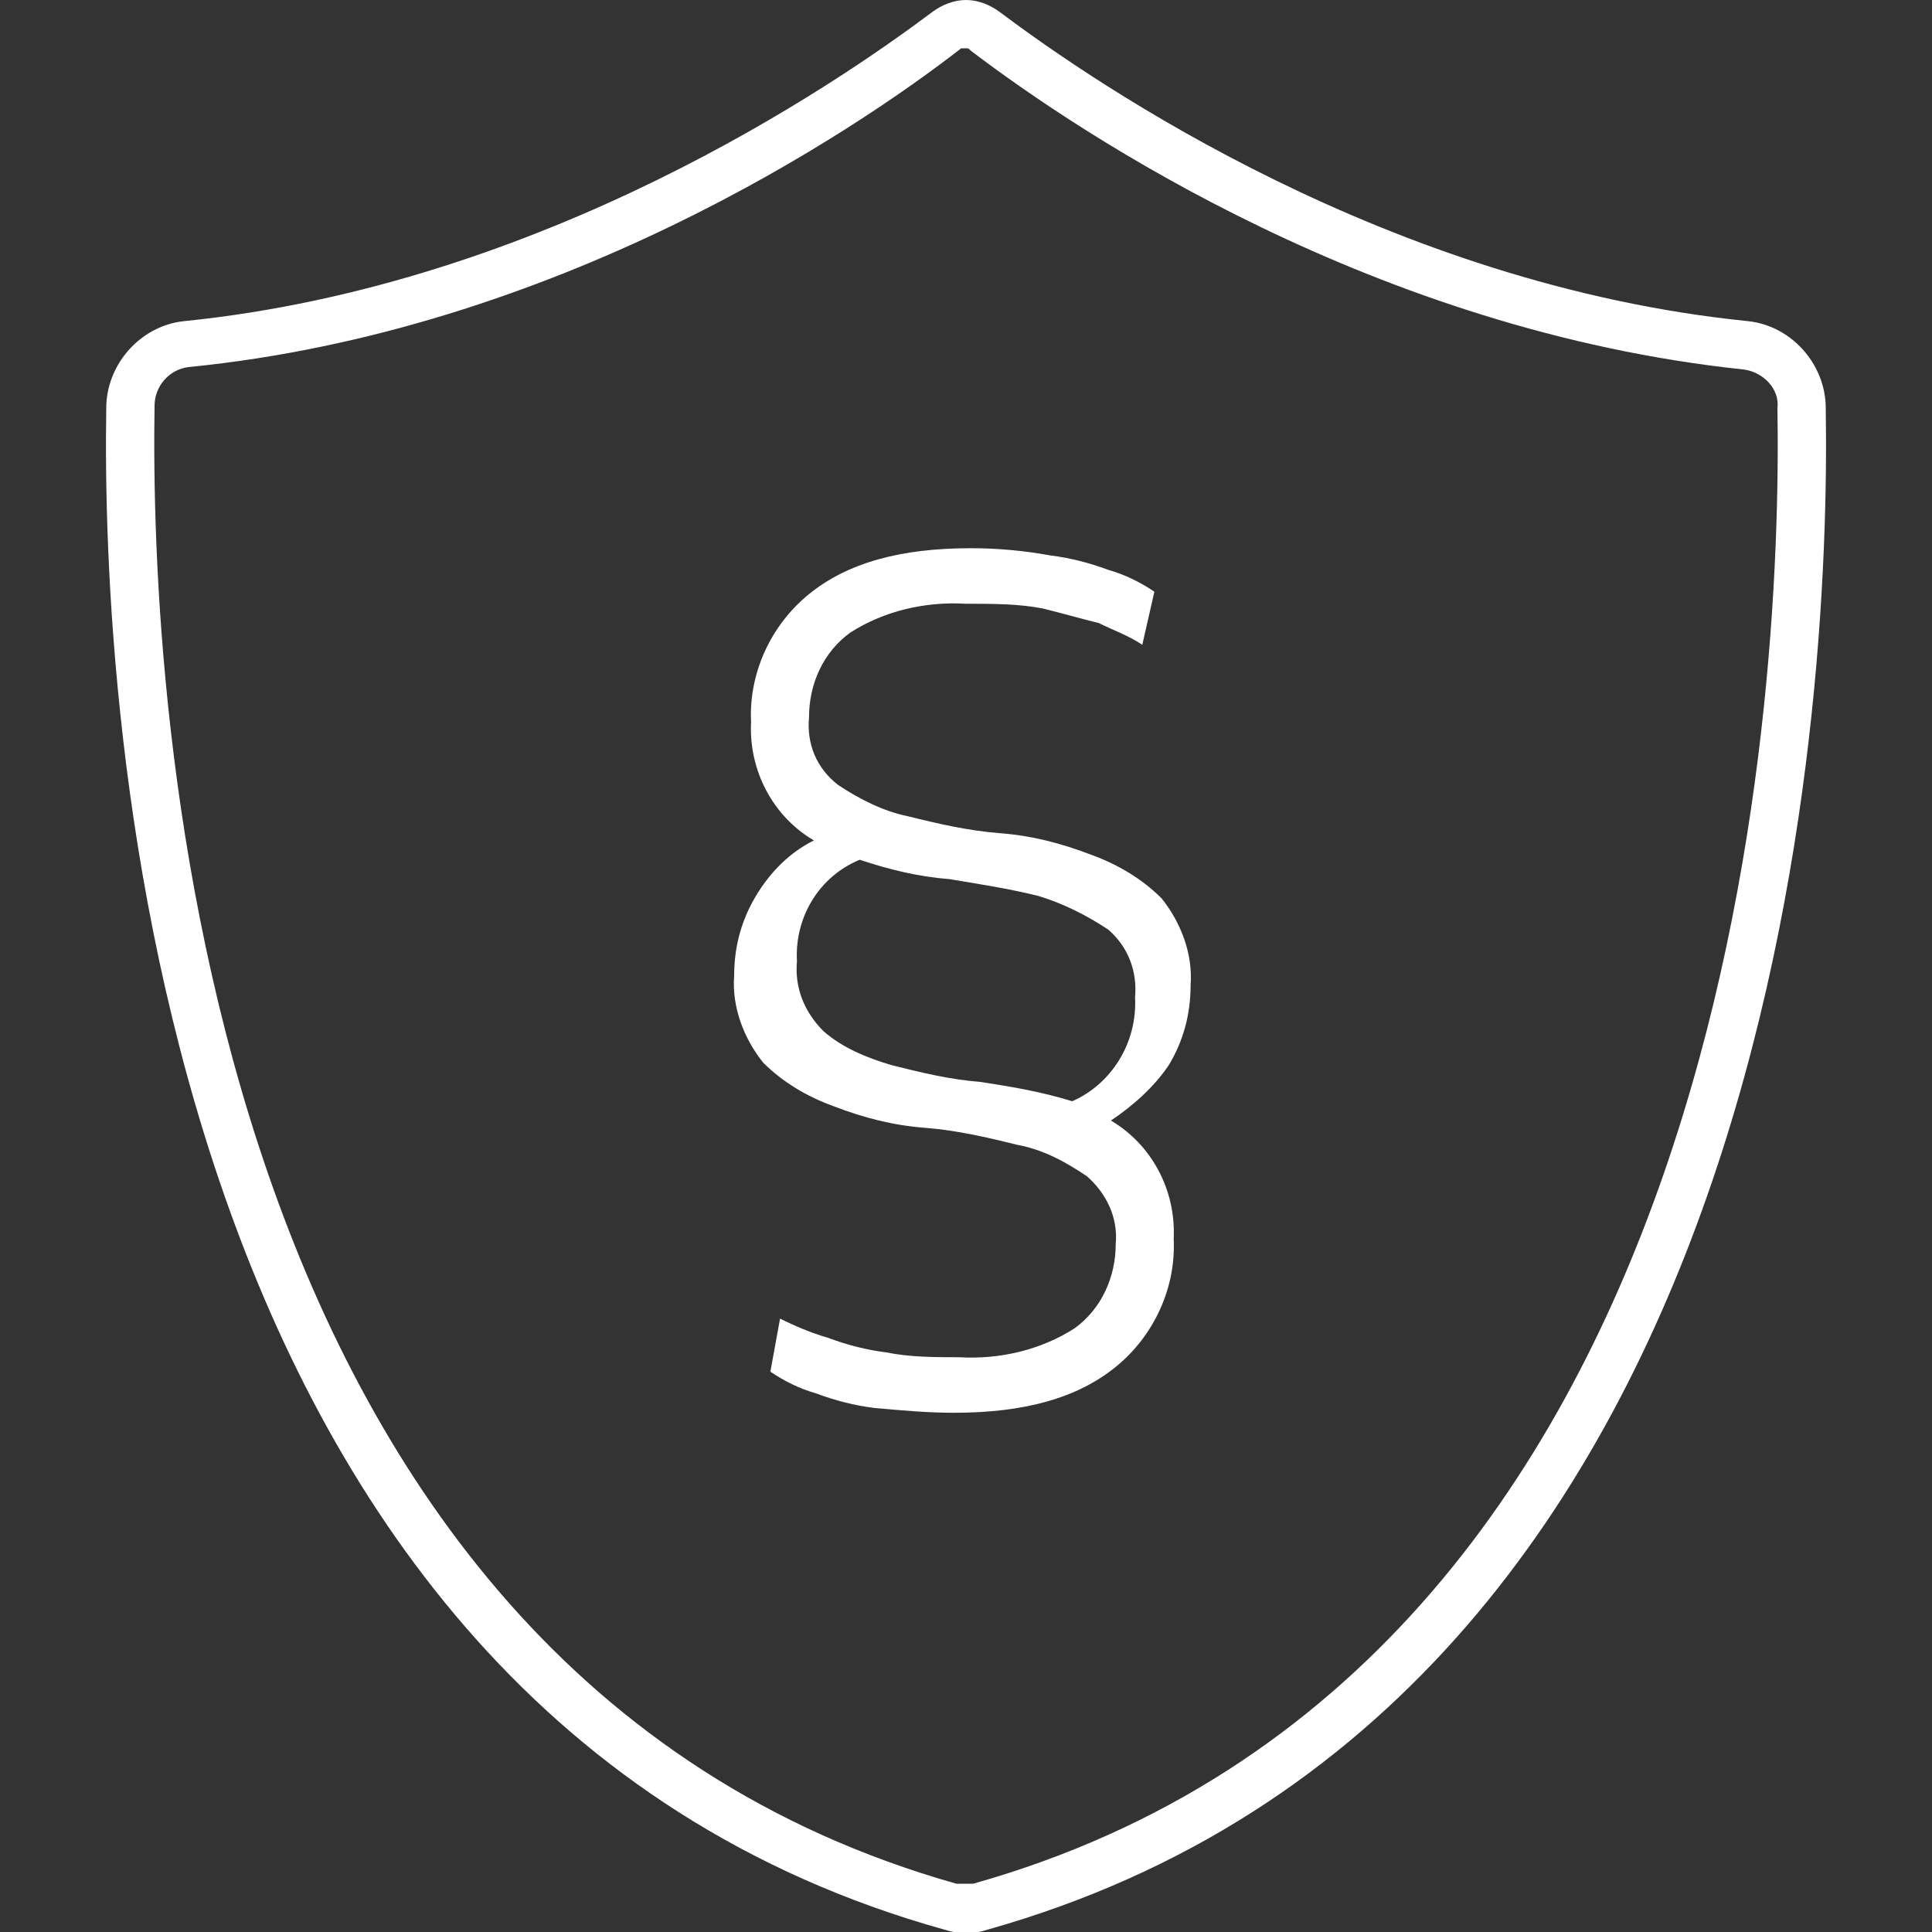 <?xml version="1.0" encoding="utf-8"?>
<!-- Generator: Adobe Illustrator 23.1.0, SVG Export Plug-In . SVG Version: 6.00 Build 0)  -->
<svg version="1.1" id="Ebene_1" xmlns="http://www.w3.org/2000/svg" xmlns:xlink="http://www.w3.org/1999/xlink" x="0px" y="0px"
	 width="80px" height="80px" viewBox="0 0 80 80" style="enable-background:new 0 0 80 80;" xml:space="preserve">
<rect x="0" y="0" width="80" height="80" fill="#333333" stroke="none"/>
<style type="text/css">
	.st0{fill:#FFFFFF;}
</style>
<title>HOMEPAGE-2500_footer_logos_03_nszram</title>
<path class="st0" d="M40,2c0.1,0,0.1,0,0.2,0.1c4.6,3.5,16.8,11.6,32,13.2c0.8,0.1,1.5,0.8,1.4,1.6C73.8,29,71.9,69.1,40.3,78
	c-0.1,0-0.2,0-0.3,0c-0.1,0-0.2,0-0.4,0C8.1,69.1,6.2,29,6.4,16.8c0-0.8,0.6-1.5,1.4-1.6c15.2-1.5,27.5-9.7,32-13.2
	C39.8,2,39.9,2,40,2 M40,0c-0.5,0-1,0.2-1.4,0.5c-4,3-16.1,11.3-31,12.8c-1.8,0.2-3.2,1.8-3.2,3.6c-0.2,12.2,1.7,53.8,34.7,63
	c0.6,0.2,1.2,0.2,1.8,0c33-9.3,34.9-50.8,34.7-63c0-1.8-1.4-3.4-3.2-3.6c-14.9-1.5-27-9.8-31-12.8C41,0.2,40.5,0,40,0z"/>
<path class="st0" d="M36.2,58.3c-0.8-0.1-1.6-0.3-2.4-0.6c-0.7-0.2-1.3-0.5-1.9-0.9l0.4-2.2c0.6,0.3,1.3,0.6,2,0.8
	c0.8,0.3,1.6,0.5,2.4,0.6c1,0.2,2,0.2,3,0.2c1.7,0.1,3.4-0.3,4.8-1.2c1.1-0.8,1.7-2.1,1.7-3.5c0.1-1.1-0.4-2.1-1.2-2.8
	c-0.9-0.6-1.8-1.1-2.9-1.3c-1.2-0.3-2.5-0.6-3.8-0.7c-1.3-0.1-2.5-0.4-3.8-0.9c-1.1-0.4-2.1-1-2.9-1.8c-0.8-1-1.3-2.3-1.2-3.6
	c0-1.2,0.3-2.3,0.9-3.3c0.6-1,1.4-1.8,2.4-2.3c-1.7-1-2.7-2.9-2.6-4.9c-0.1-2,0.8-4,2.4-5.3c1.6-1.3,3.8-1.9,6.7-1.9
	c1.1,0,2.2,0.1,3.3,0.3c0.8,0.1,1.6,0.3,2.4,0.6c0.7,0.2,1.3,0.5,1.9,0.9l-0.5,2.2c-0.6-0.4-1.2-0.6-1.8-0.9
	c-0.8-0.2-1.5-0.4-2.3-0.6c-1-0.2-2.1-0.2-3.2-0.2c-1.7-0.1-3.4,0.3-4.8,1.2c-1.1,0.8-1.7,2.1-1.7,3.5c-0.1,1.1,0.3,2.1,1.2,2.8
	c0.9,0.6,1.9,1.1,2.9,1.3c1.2,0.3,2.5,0.6,3.8,0.7c1.3,0.1,2.5,0.4,3.8,0.9c1.1,0.4,2.1,1,2.9,1.8c0.8,1,1.3,2.3,1.2,3.6
	c0,1.2-0.3,2.3-0.9,3.3c-0.6,0.9-1.5,1.7-2.4,2.3c1.7,1,2.7,2.9,2.6,4.9c0.1,2-0.8,4-2.4,5.3c-1.6,1.3-3.8,1.9-6.7,1.9
	C38.4,58.5,37.3,58.4,36.2,58.3z M47,41.3c0.1-1.1-0.3-2.1-1.1-2.8C45,37.9,44,37.4,43,37.1c-1.2-0.3-2.5-0.5-3.7-0.7
	c-1.3-0.1-2.5-0.4-3.7-0.8c-1.7,0.7-2.7,2.4-2.6,4.2c-0.1,1.1,0.3,2.1,1.1,2.9c0.8,0.7,1.8,1.1,2.8,1.4c1.2,0.3,2.4,0.6,3.7,0.7
	c1.3,0.2,2.5,0.4,3.8,0.8C46,44.9,47.1,43.2,47,41.3z"/>
</svg>
